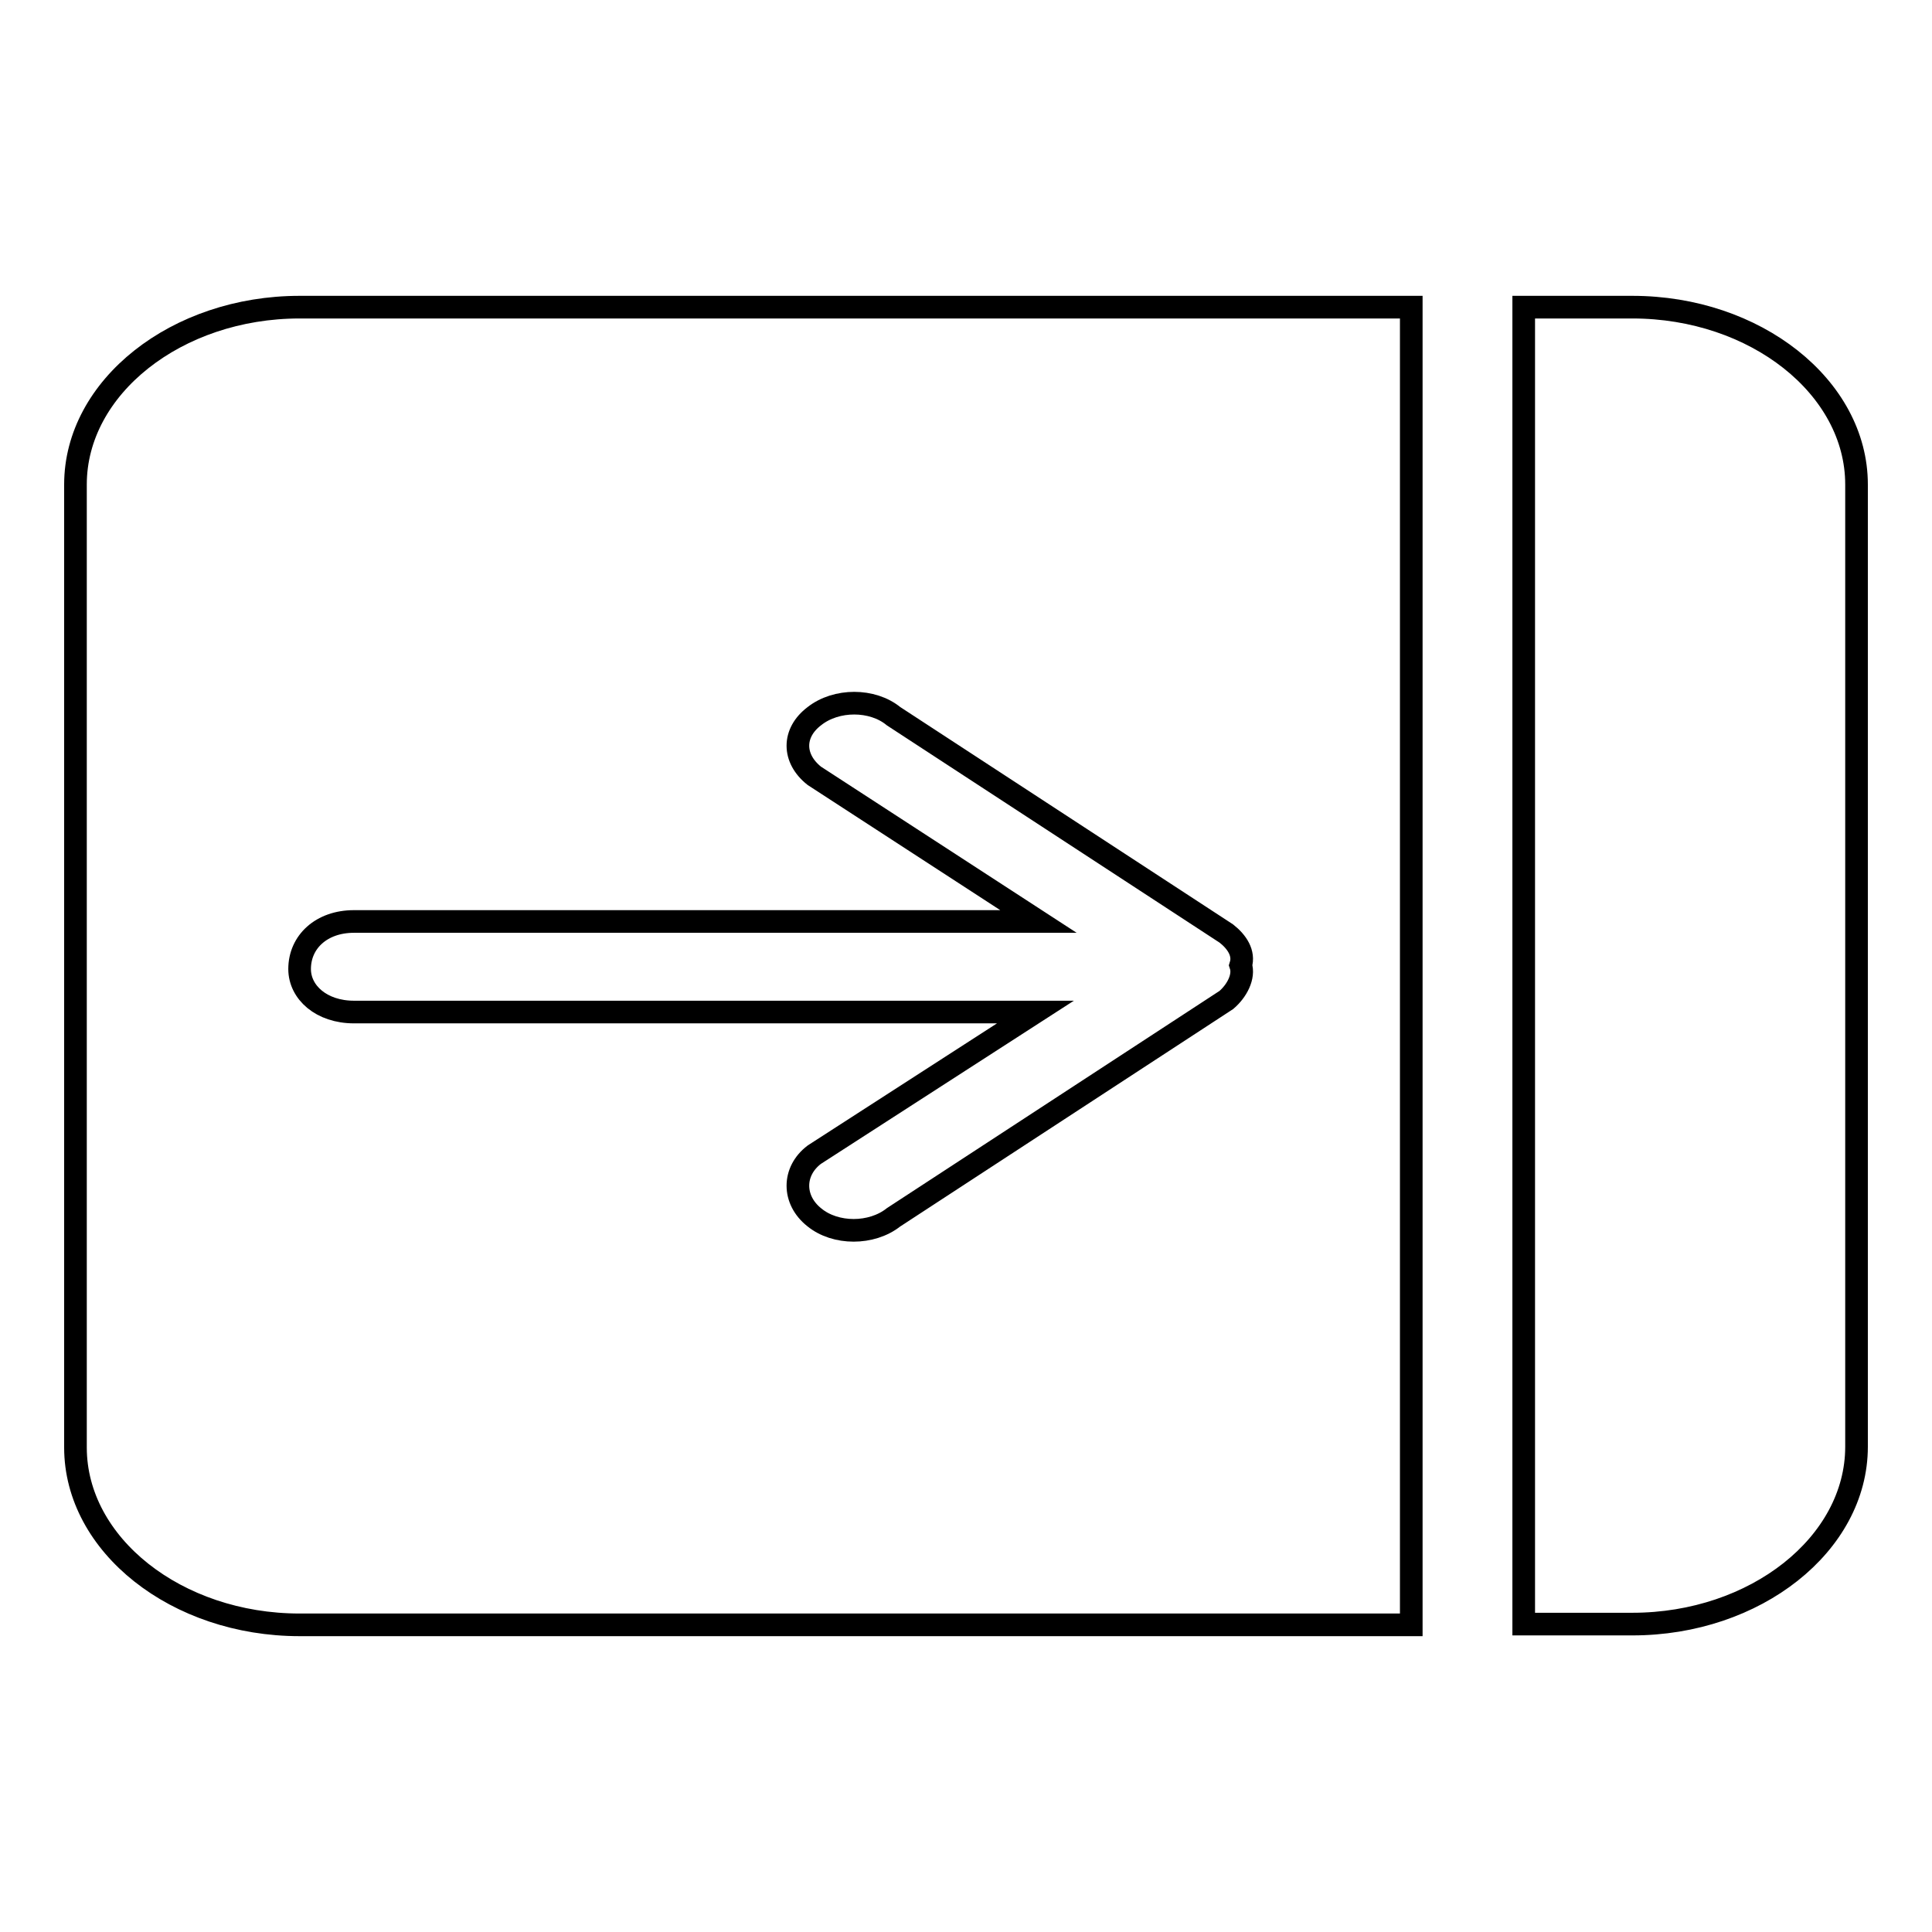 <?xml version="1.0" encoding="utf-8"?>
<!-- Svg Vector Icons : http://www.onlinewebfonts.com/icon -->
<!DOCTYPE svg PUBLIC "-//W3C//DTD SVG 1.1//EN" "http://www.w3.org/Graphics/SVG/1.1/DTD/svg11.dtd">
<svg version="1.1" xmlns="http://www.w3.org/2000/svg" xmlns:xlink="http://www.w3.org/1999/xlink" x="0px" y="0px" viewBox="0 0 256 256" enable-background="new 0 0 256 256" xml:space="preserve">
<g><g><path stroke-width="3" fill-opacity="0" stroke="#000000"  d="M46.9,122.1h90.7l-29.7-19.3c-2.9-2.3-2.9-5.7,0-7.9c2.9-2.3,7.7-2.3,10.5,0l44.1,28.8c1.4,1.1,2.4,2.6,1.9,4.2c0.5,1.5-0.5,3.4-1.9,4.6l-44.1,28.8c-2.9,2.3-7.7,2.3-10.5,0c-2.9-2.3-2.9-6.1,0-8.3l29.3-18.9H46.9c-4.3,0-7.2-2.6-7.2-5.7C39.7,124.8,42.6,122.1,46.9,122.1L46.9,122.1z M10,64.2v127.6c0,12.9,13.4,23.5,29.7,23.5H187V40.7H39.7C23.4,40.7,10,51.3,10,64.2L10,64.2z M216.3,40.7h-14.4v174.5h14.4c16.3,0,29.7-10.6,29.7-23.5V64.2C246,51.3,232.6,40.7,216.3,40.7L216.3,40.7z"/></g></g>
</svg>